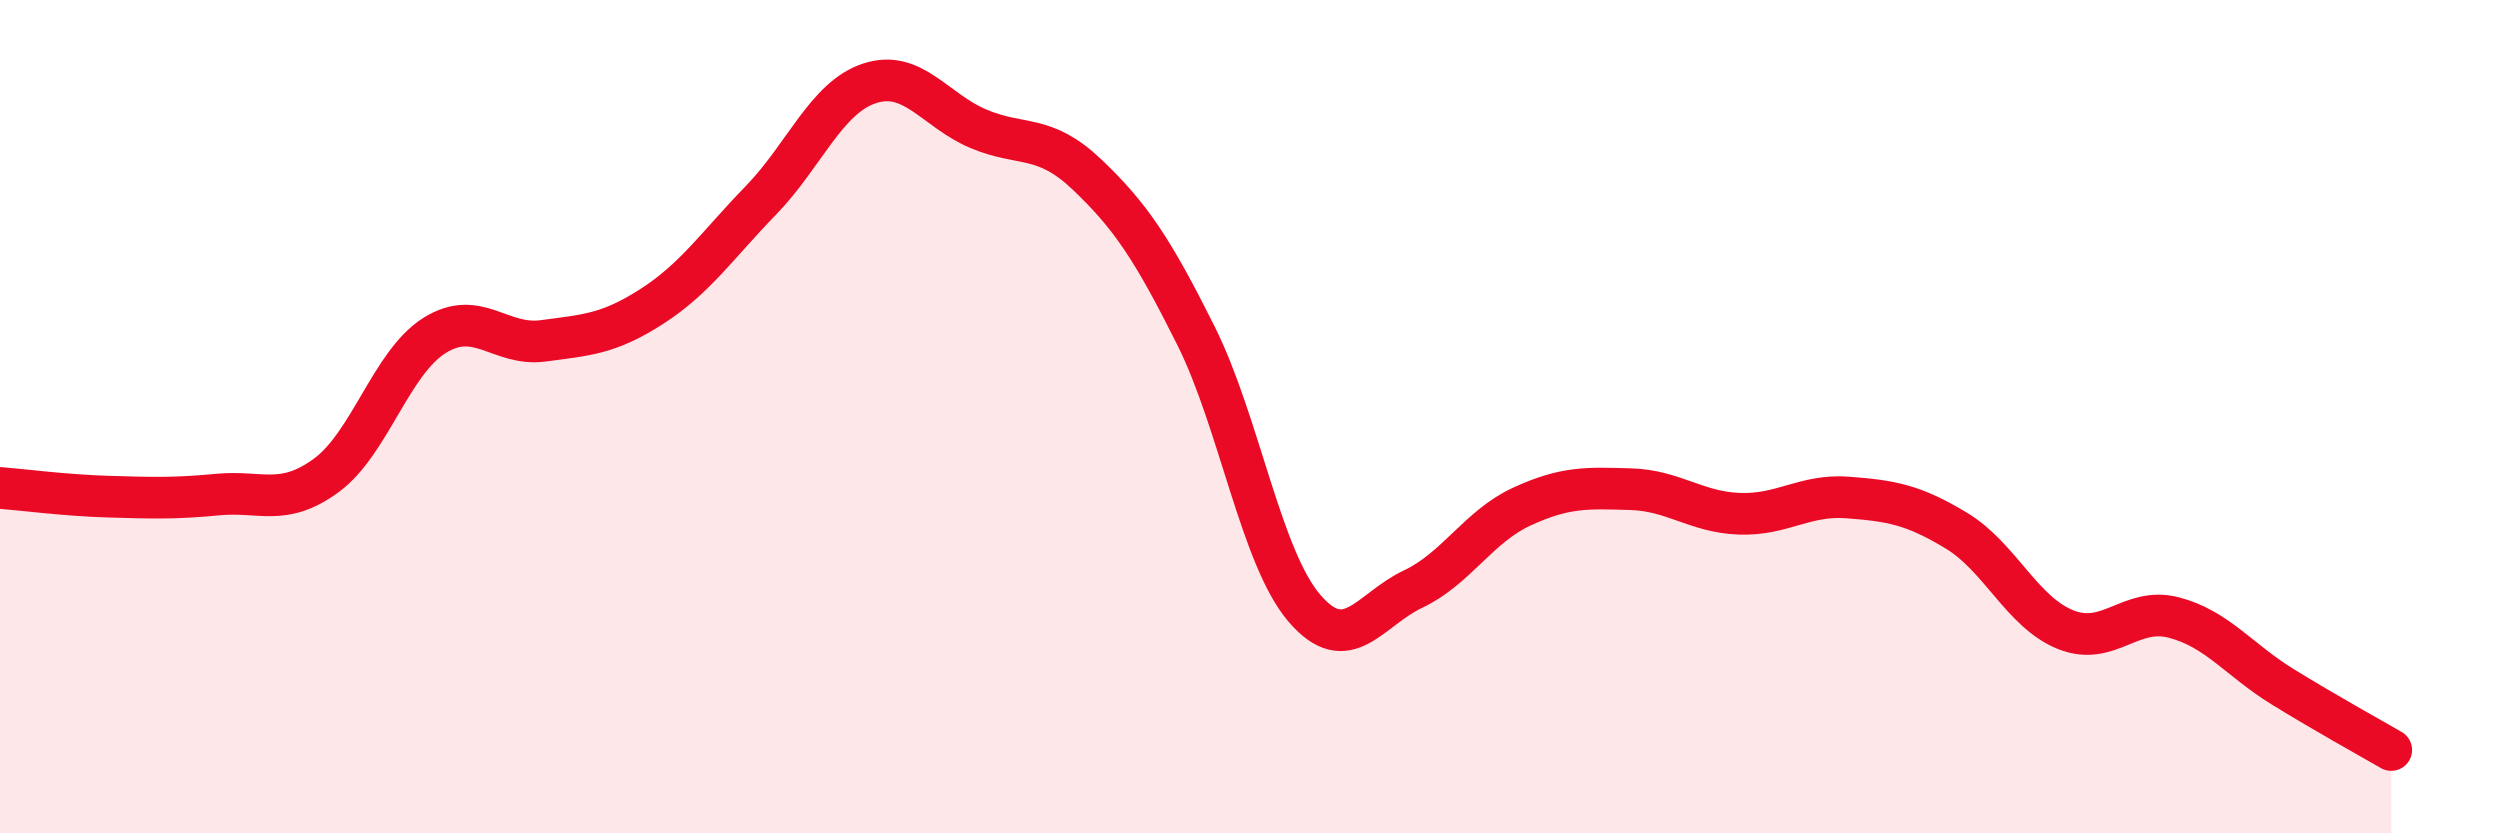 
    <svg width="60" height="20" viewBox="0 0 60 20" xmlns="http://www.w3.org/2000/svg">
      <path
        d="M 0,11.71 C 0.52,11.75 1.57,11.89 2.61,11.92 C 3.65,11.95 4.18,11.97 5.22,11.87 C 6.26,11.77 6.79,12.17 7.83,11.41 C 8.87,10.65 9.39,8.7 10.43,8.05 C 11.47,7.4 12,8.32 13.04,8.18 C 14.08,8.04 14.61,8.02 15.65,7.35 C 16.69,6.68 17.22,5.88 18.26,4.81 C 19.3,3.74 19.83,2.34 20.87,2 C 21.91,1.66 22.44,2.65 23.48,3.09 C 24.52,3.53 25.05,3.2 26.09,4.19 C 27.13,5.18 27.66,5.97 28.7,8.05 C 29.74,10.13 30.26,13.37 31.3,14.59 C 32.34,15.81 32.87,14.63 33.91,14.14 C 34.95,13.65 35.48,12.64 36.52,12.16 C 37.56,11.68 38.09,11.71 39.13,11.74 C 40.17,11.77 40.7,12.29 41.74,12.33 C 42.78,12.37 43.31,11.86 44.35,11.94 C 45.39,12.02 45.92,12.11 46.96,12.74 C 48,13.37 48.53,14.69 49.57,15.11 C 50.61,15.53 51.13,14.55 52.17,14.82 C 53.21,15.09 53.74,15.84 54.78,16.48 C 55.82,17.12 56.87,17.7 57.39,18L57.39 20L0 20Z"
        fill="#EB0A25"
        opacity="0.1"
        stroke-linecap="round"
        stroke-linejoin="round"
      />
      <path
        d="M 0,11.71 C 0.52,11.75 1.57,11.89 2.61,11.92 C 3.65,11.95 4.18,11.97 5.22,11.87 C 6.26,11.77 6.79,12.17 7.83,11.41 C 8.87,10.65 9.39,8.7 10.43,8.05 C 11.47,7.4 12,8.32 13.04,8.18 C 14.08,8.04 14.61,8.02 15.65,7.35 C 16.69,6.68 17.22,5.88 18.26,4.81 C 19.3,3.74 19.83,2.34 20.87,2 C 21.91,1.66 22.44,2.65 23.48,3.09 C 24.52,3.53 25.05,3.2 26.09,4.19 C 27.13,5.18 27.66,5.97 28.7,8.05 C 29.74,10.13 30.26,13.37 31.3,14.59 C 32.34,15.81 32.87,14.63 33.91,14.14 C 34.95,13.65 35.48,12.64 36.52,12.16 C 37.56,11.68 38.09,11.71 39.13,11.74 C 40.17,11.77 40.7,12.29 41.74,12.33 C 42.78,12.37 43.31,11.86 44.35,11.94 C 45.39,12.02 45.92,12.11 46.96,12.74 C 48,13.37 48.53,14.69 49.57,15.11 C 50.61,15.53 51.13,14.55 52.17,14.82 C 53.21,15.09 53.74,15.84 54.78,16.48 C 55.82,17.12 56.87,17.7 57.39,18"
        stroke="#EB0A25"
        stroke-width="1"
        fill="none"
        stroke-linecap="round"
        stroke-linejoin="round"
      />
    </svg>
  